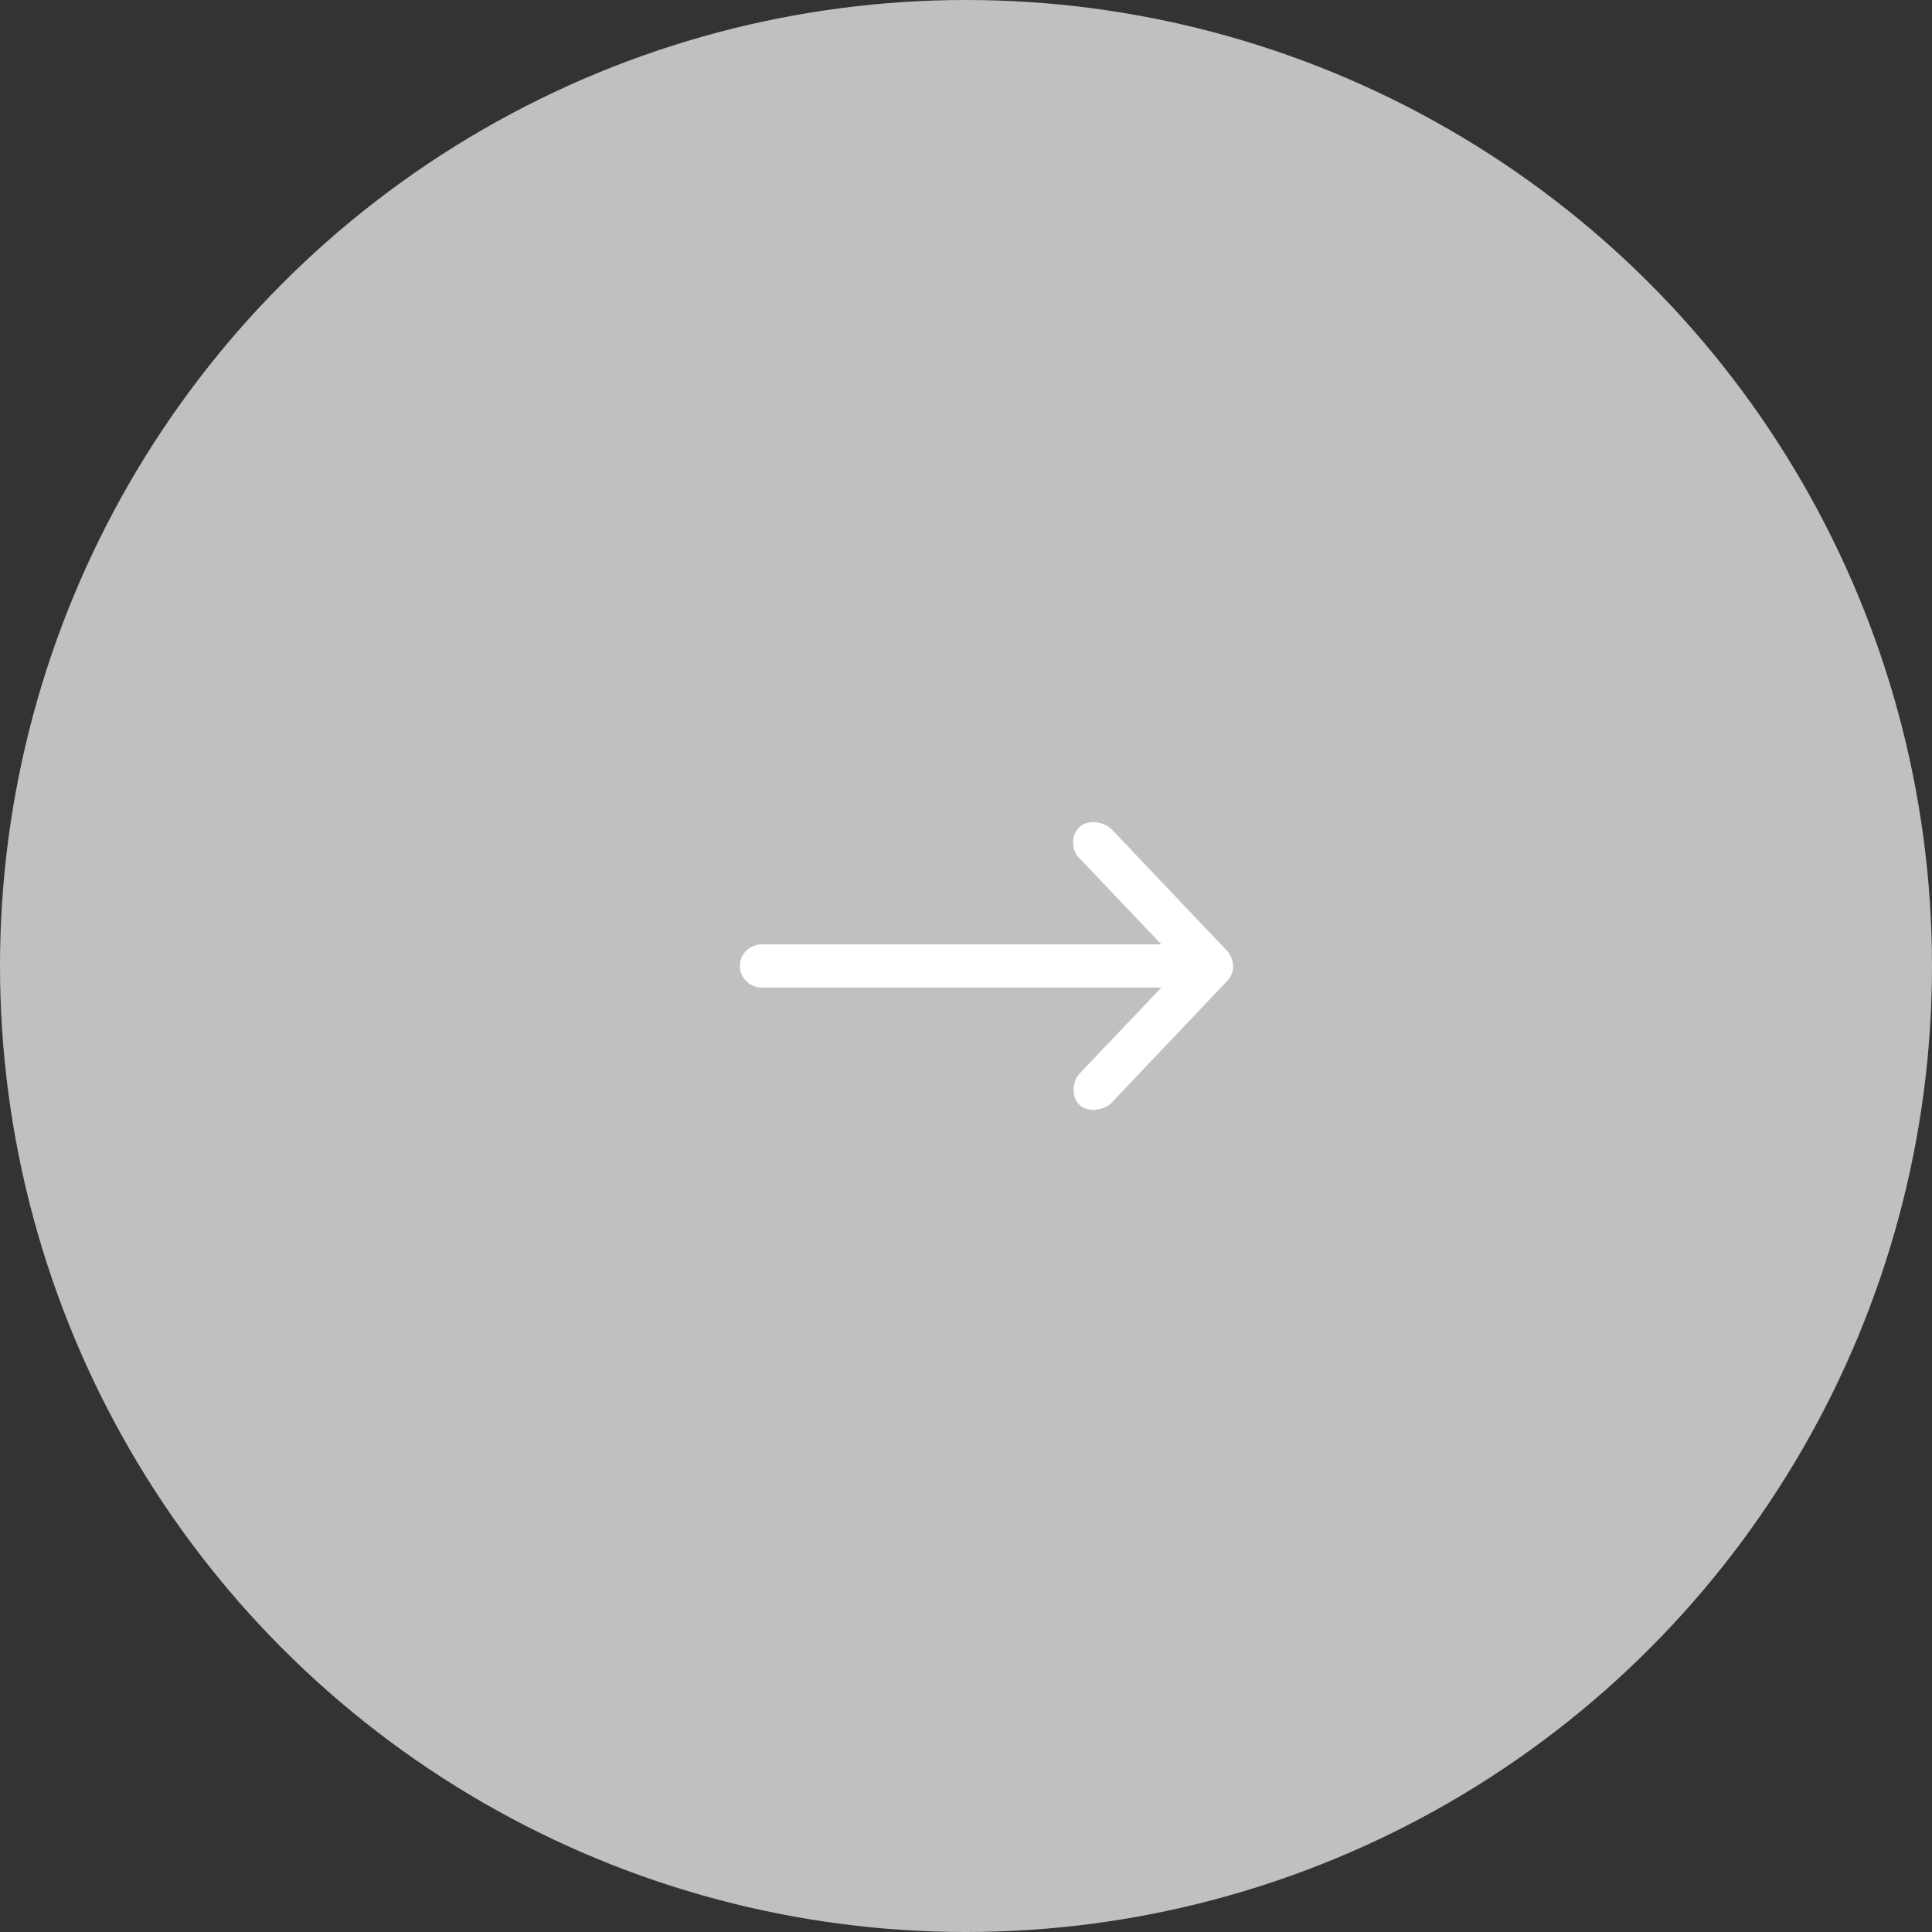 <?xml version="1.0" encoding="UTF-8"?> <svg xmlns="http://www.w3.org/2000/svg" width="47" height="47" viewBox="0 0 47 47" fill="none"><rect x="0" y="0" width="47" height="47" fill="#333333" stroke="none"/> <circle cx="23.5" cy="23.5" r="23.5" fill="#C0C0C0"></circle> <path d="M30 23.499C29.995 23.374 29.943 23.229 29.857 23.138L27.033 20.163C26.842 19.992 26.475 19.922 26.261 20.119C26.05 20.313 26.057 20.69 26.267 20.885L28.252 22.974H18.529C18.237 22.974 18 23.209 18 23.499C18 23.789 18.237 24.024 18.529 24.024H28.252L26.267 26.113C26.086 26.293 26.052 26.683 26.261 26.879C26.47 27.075 26.85 27.013 27.033 26.835L29.857 23.86C29.953 23.758 30 23.639 30 23.499Z" fill="white"></path> </svg> 